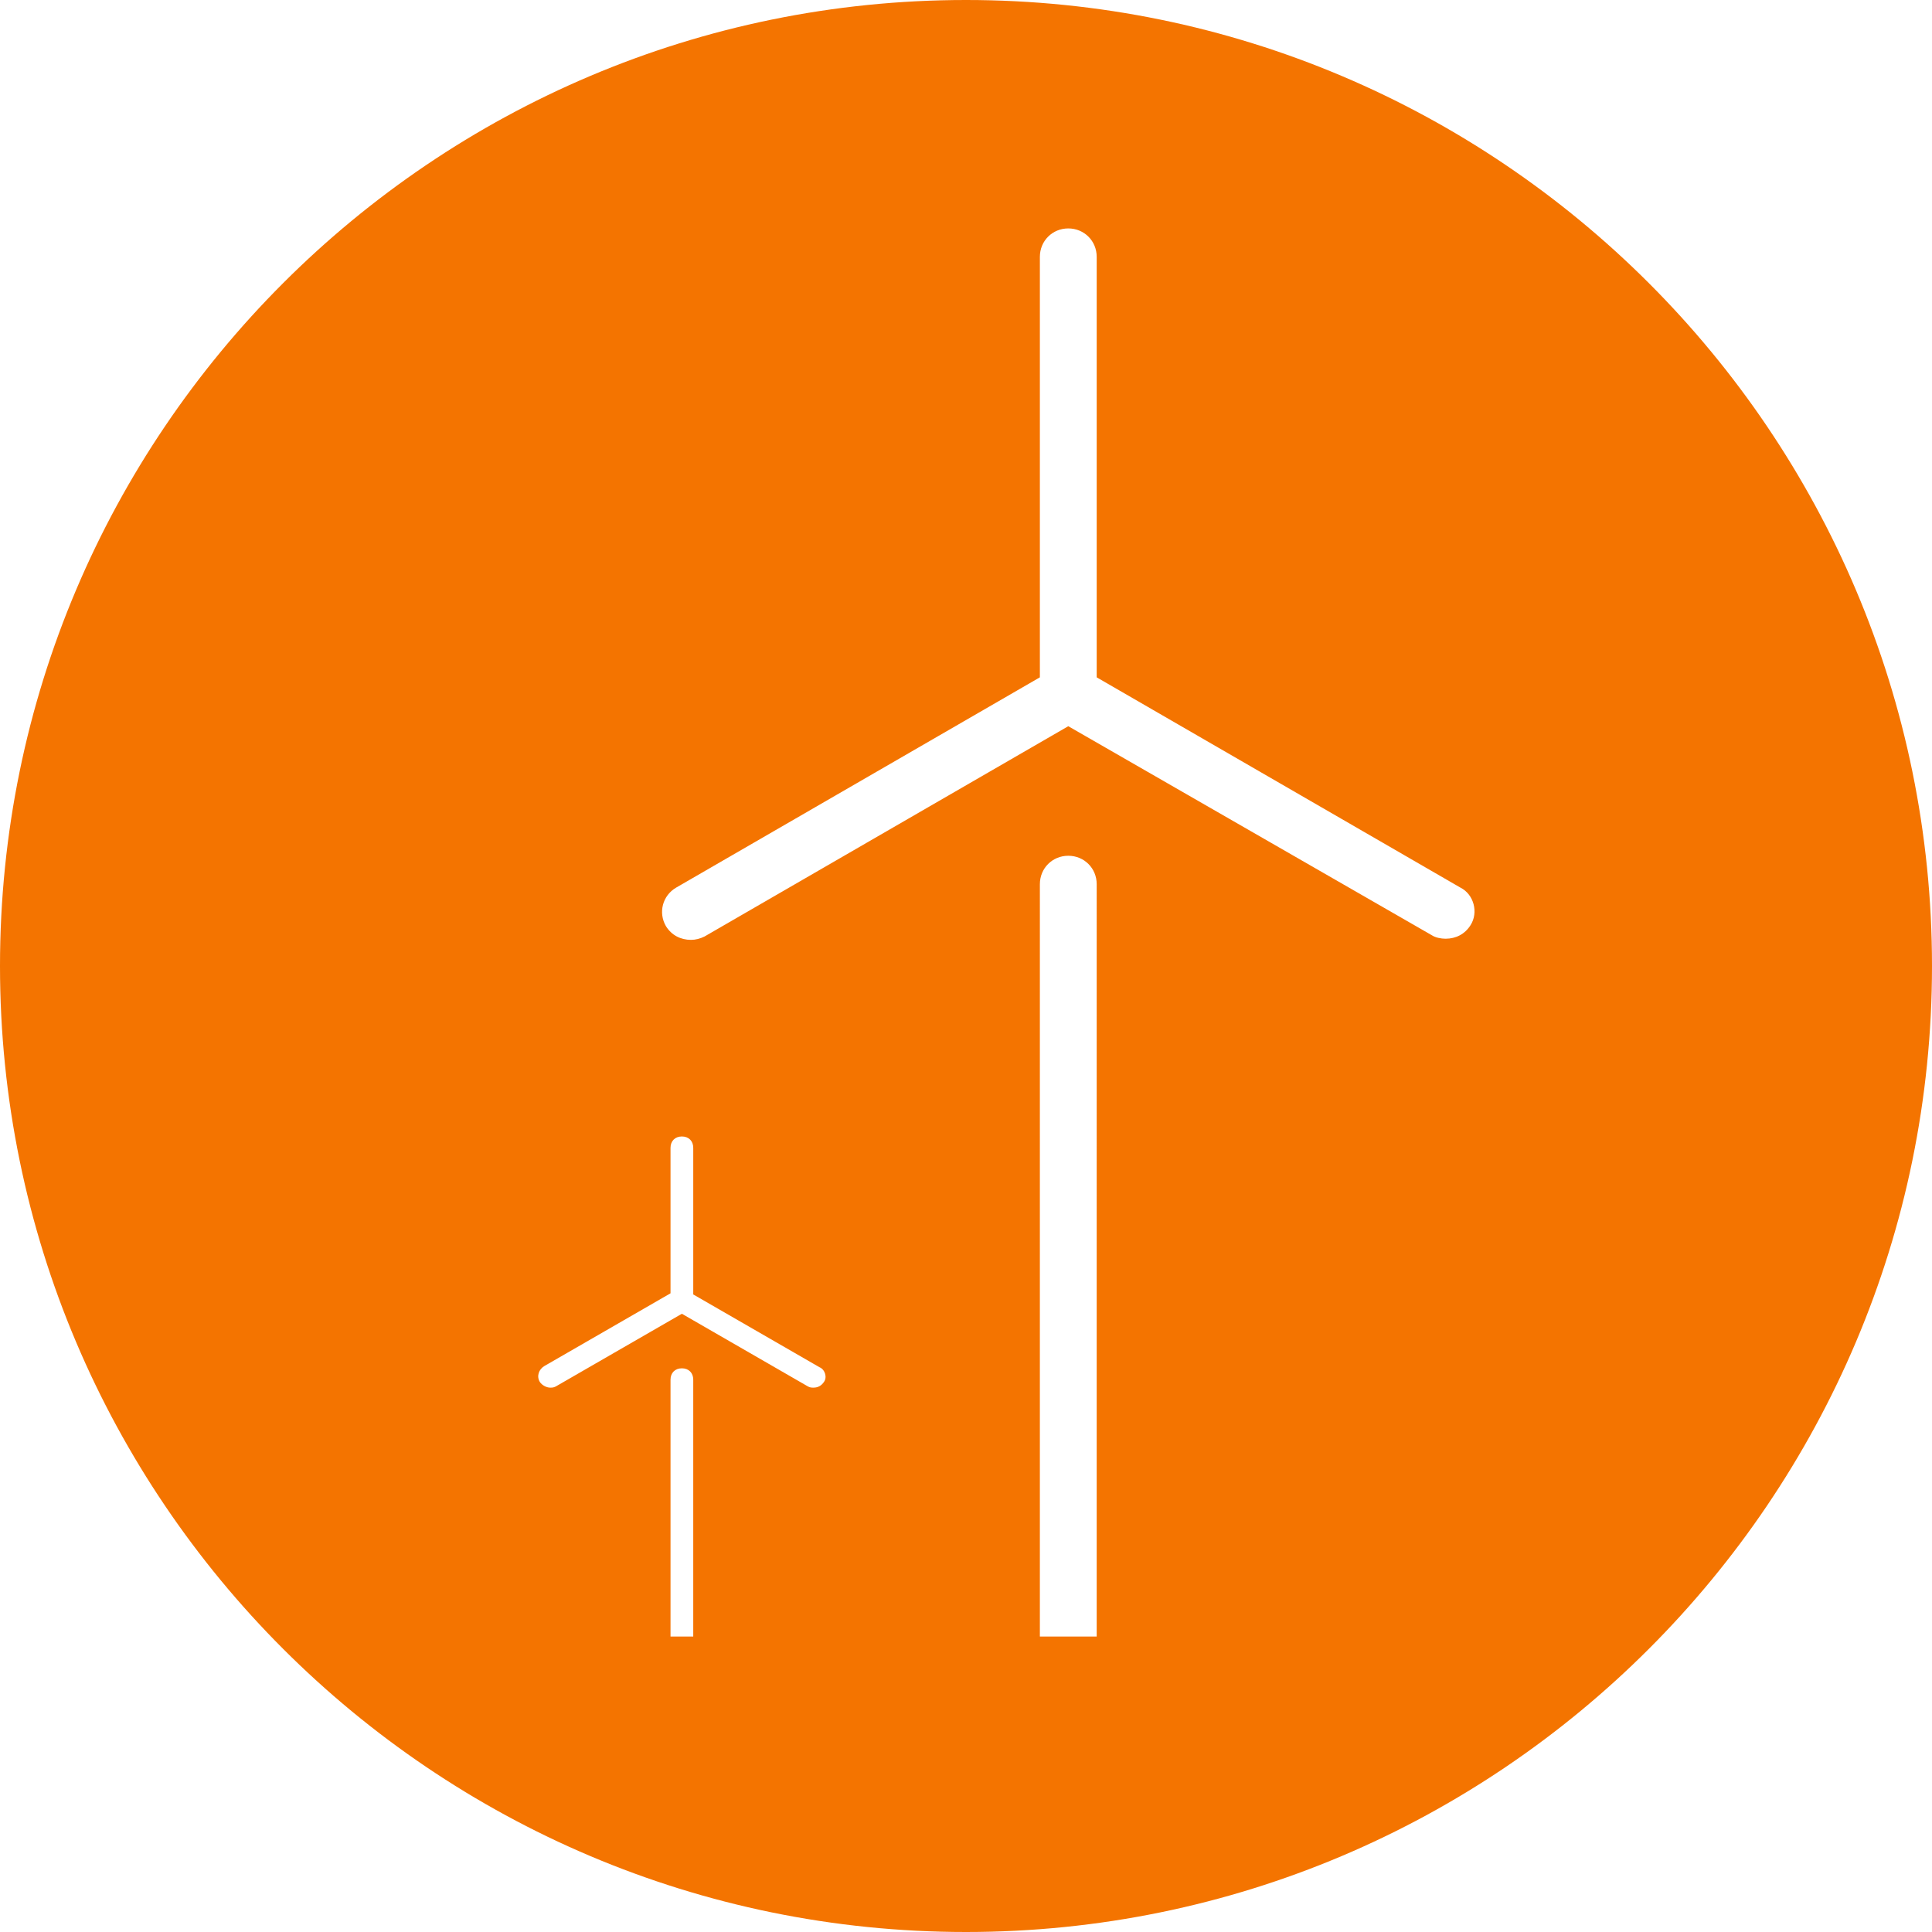 <?xml version="1.0" encoding="UTF-8"?> <svg xmlns="http://www.w3.org/2000/svg" xmlns:xlink="http://www.w3.org/1999/xlink" version="1.1" id="art" x="0px" y="0px" viewBox="0 0 170 170" style="enable-background:new 0 0 170 170;" xml:space="preserve"> <style type="text/css"> .st0{fill:#F47400;} </style> <path class="st0" d="M85,0C38.1,0,0,38.1,0,85s38.1,85,85,85s85-38.1,85-85S131.9,0,85,0z M61,144h-2v-22.6c0-0.6,0.4-1,1-1 s1,0.4,1,1V144z M72.5,121.6c-0.2,0.3-0.5,0.5-0.9,0.5c-0.2,0-0.3,0-0.5-0.1L60,115.6L48.9,122c-0.2,0.1-0.3,0.1-0.5,0.1 c-0.3,0-0.7-0.2-0.9-0.5c-0.3-0.5-0.1-1.1,0.4-1.4l11.1-6.4V101c0-0.6,0.4-1,1-1s1,0.4,1,1v12.9l11.1,6.4 C72.6,120.5,72.8,121.2,72.5,121.6z M96.5,144h-5V77.8c0-1.4,1.1-2.5,2.5-2.5s2.5,1.1,2.5,2.5V144z M129.4,81.4 c-0.5,0.8-1.3,1.2-2.2,1.2c-0.4,0-0.9-0.1-1.2-0.3L94,63.9L62,82.4c-0.4,0.2-0.8,0.3-1.2,0.3c-0.9,0-1.7-0.4-2.2-1.2 c-0.7-1.2-0.3-2.7,0.9-3.4l32-18.5v-37c0-1.4,1.1-2.5,2.5-2.5s2.5,1.1,2.5,2.5v37l32,18.5C129.7,78.7,130.1,80.3,129.4,81.4 L129.4,81.4z"></path> </svg> 